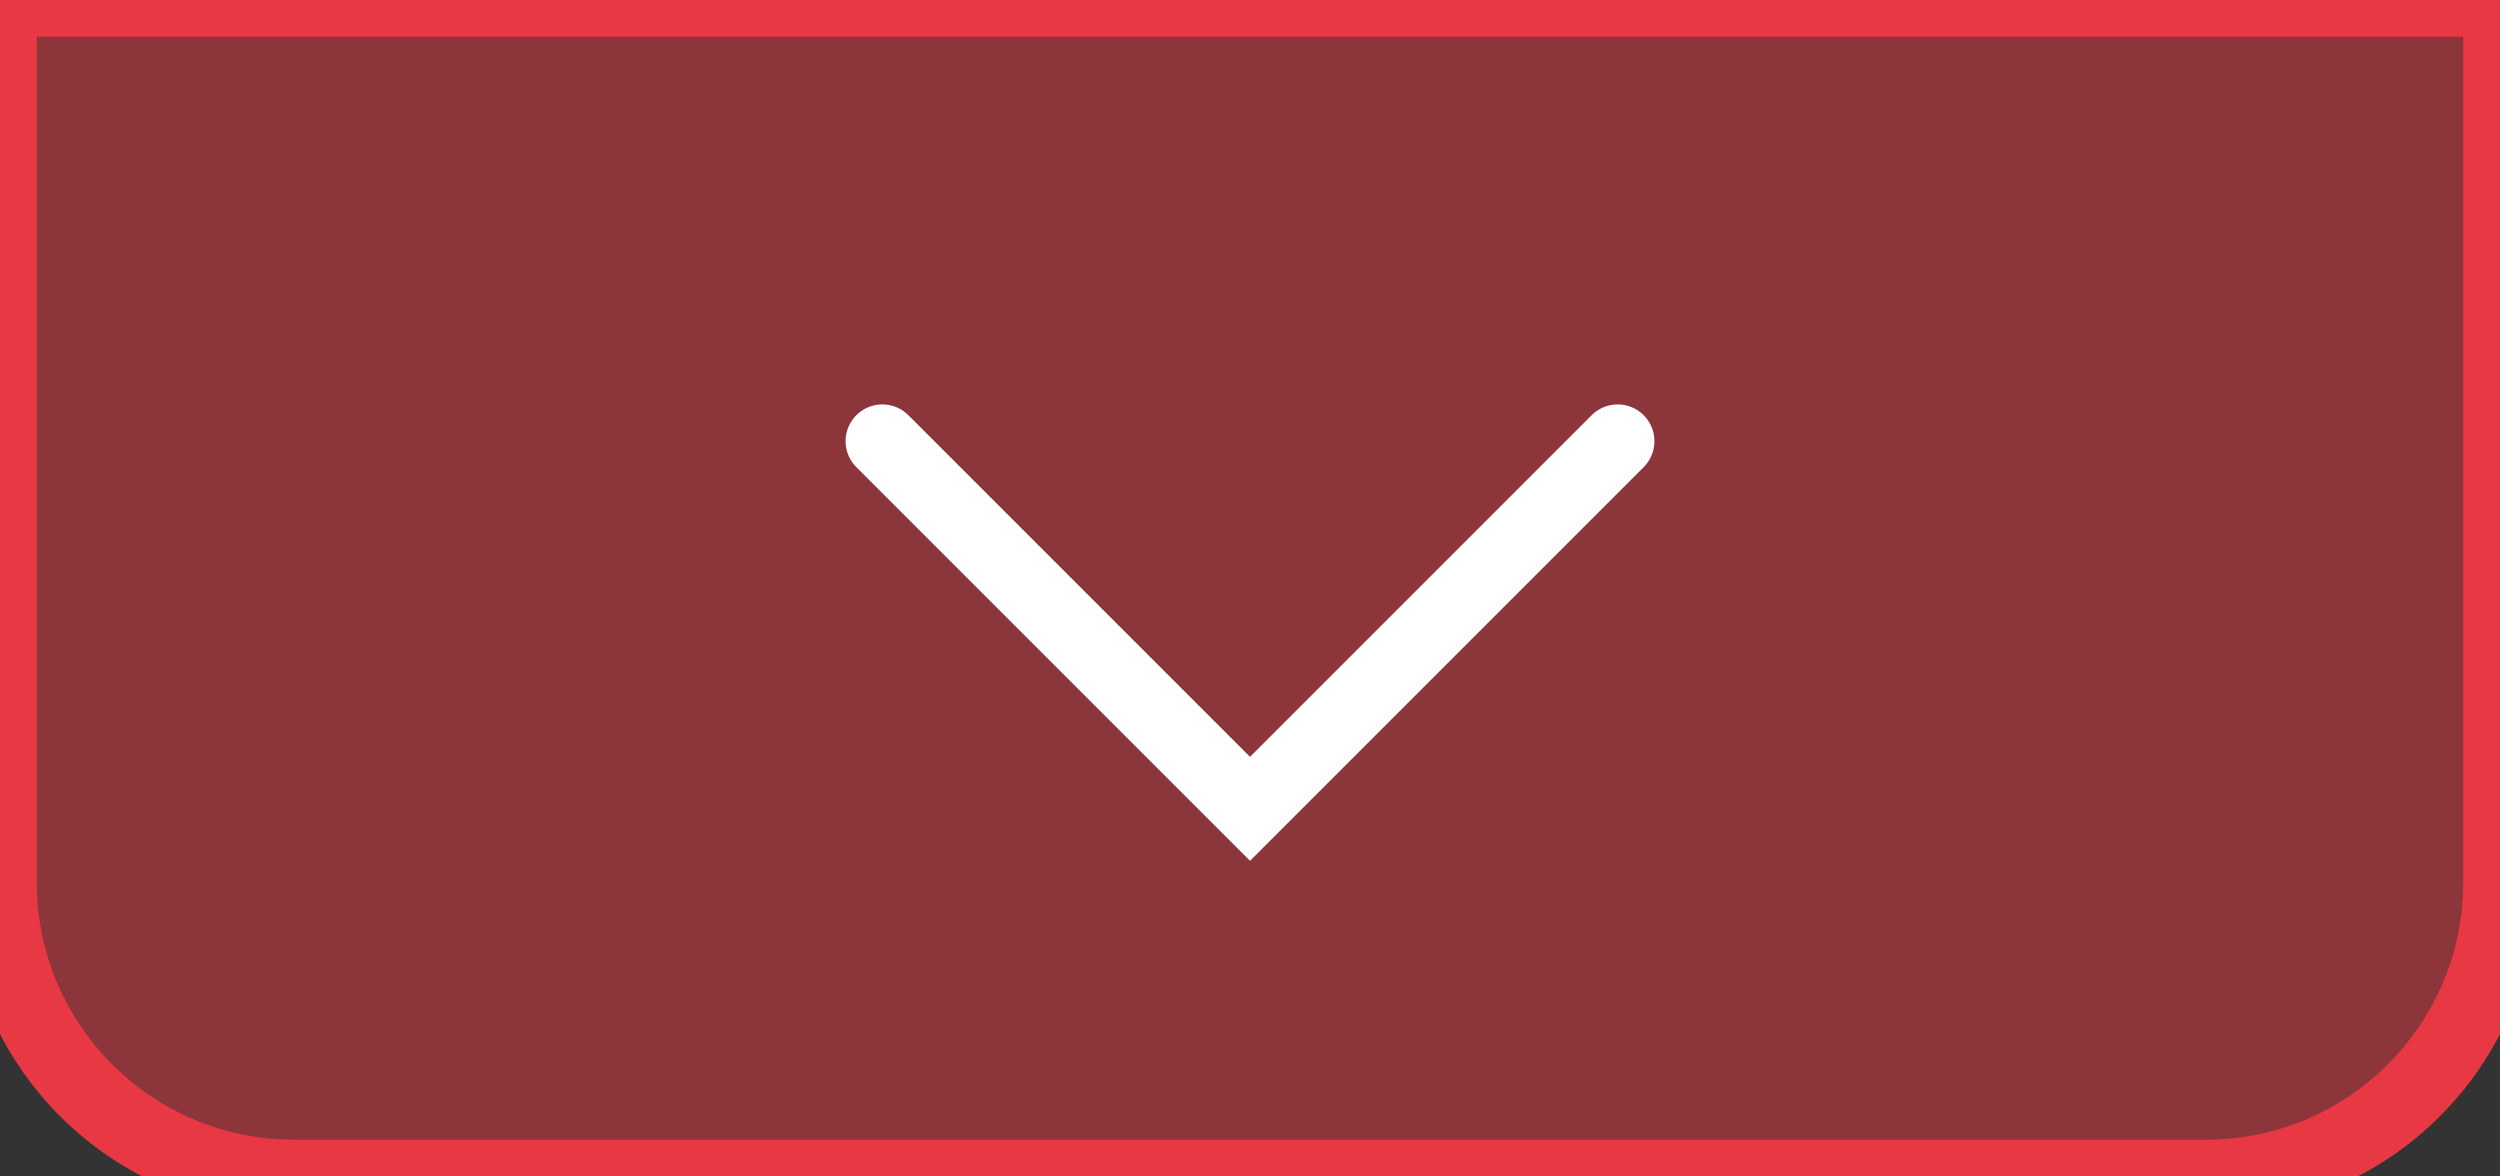 <svg width="68" height="32" viewBox="0 0 68 32" fill="none" xmlns="http://www.w3.org/2000/svg">
<rect x="0" y="0" width="68" height="32" fill="#333333" stroke="none"/>
<path d="M0 0H68V24C68 28.418 64.418 32 60 32H8C3.582 32 0 28.418 0 24V0Z" fill="#E73843" fill-opacity="0.5"/>
<path d="M24 12L34 22L44 12" stroke="white" stroke-width="2" stroke-linecap="round"/>
<path d="M0 0V-1H-1V0H0ZM68 0H69V-1H68V0ZM0 1H68V-1H0V1ZM67 0V24H69V0H67ZM60 31H8V33H60V31ZM1 24V0H-1V24H1ZM8 31C4.134 31 1 27.866 1 24H-1C-1 28.971 3.029 33 8 33V31ZM67 24C67 27.866 63.866 31 60 31V33C64.971 33 69 28.971 69 24H67Z" fill="#E73843"/>
</svg>
